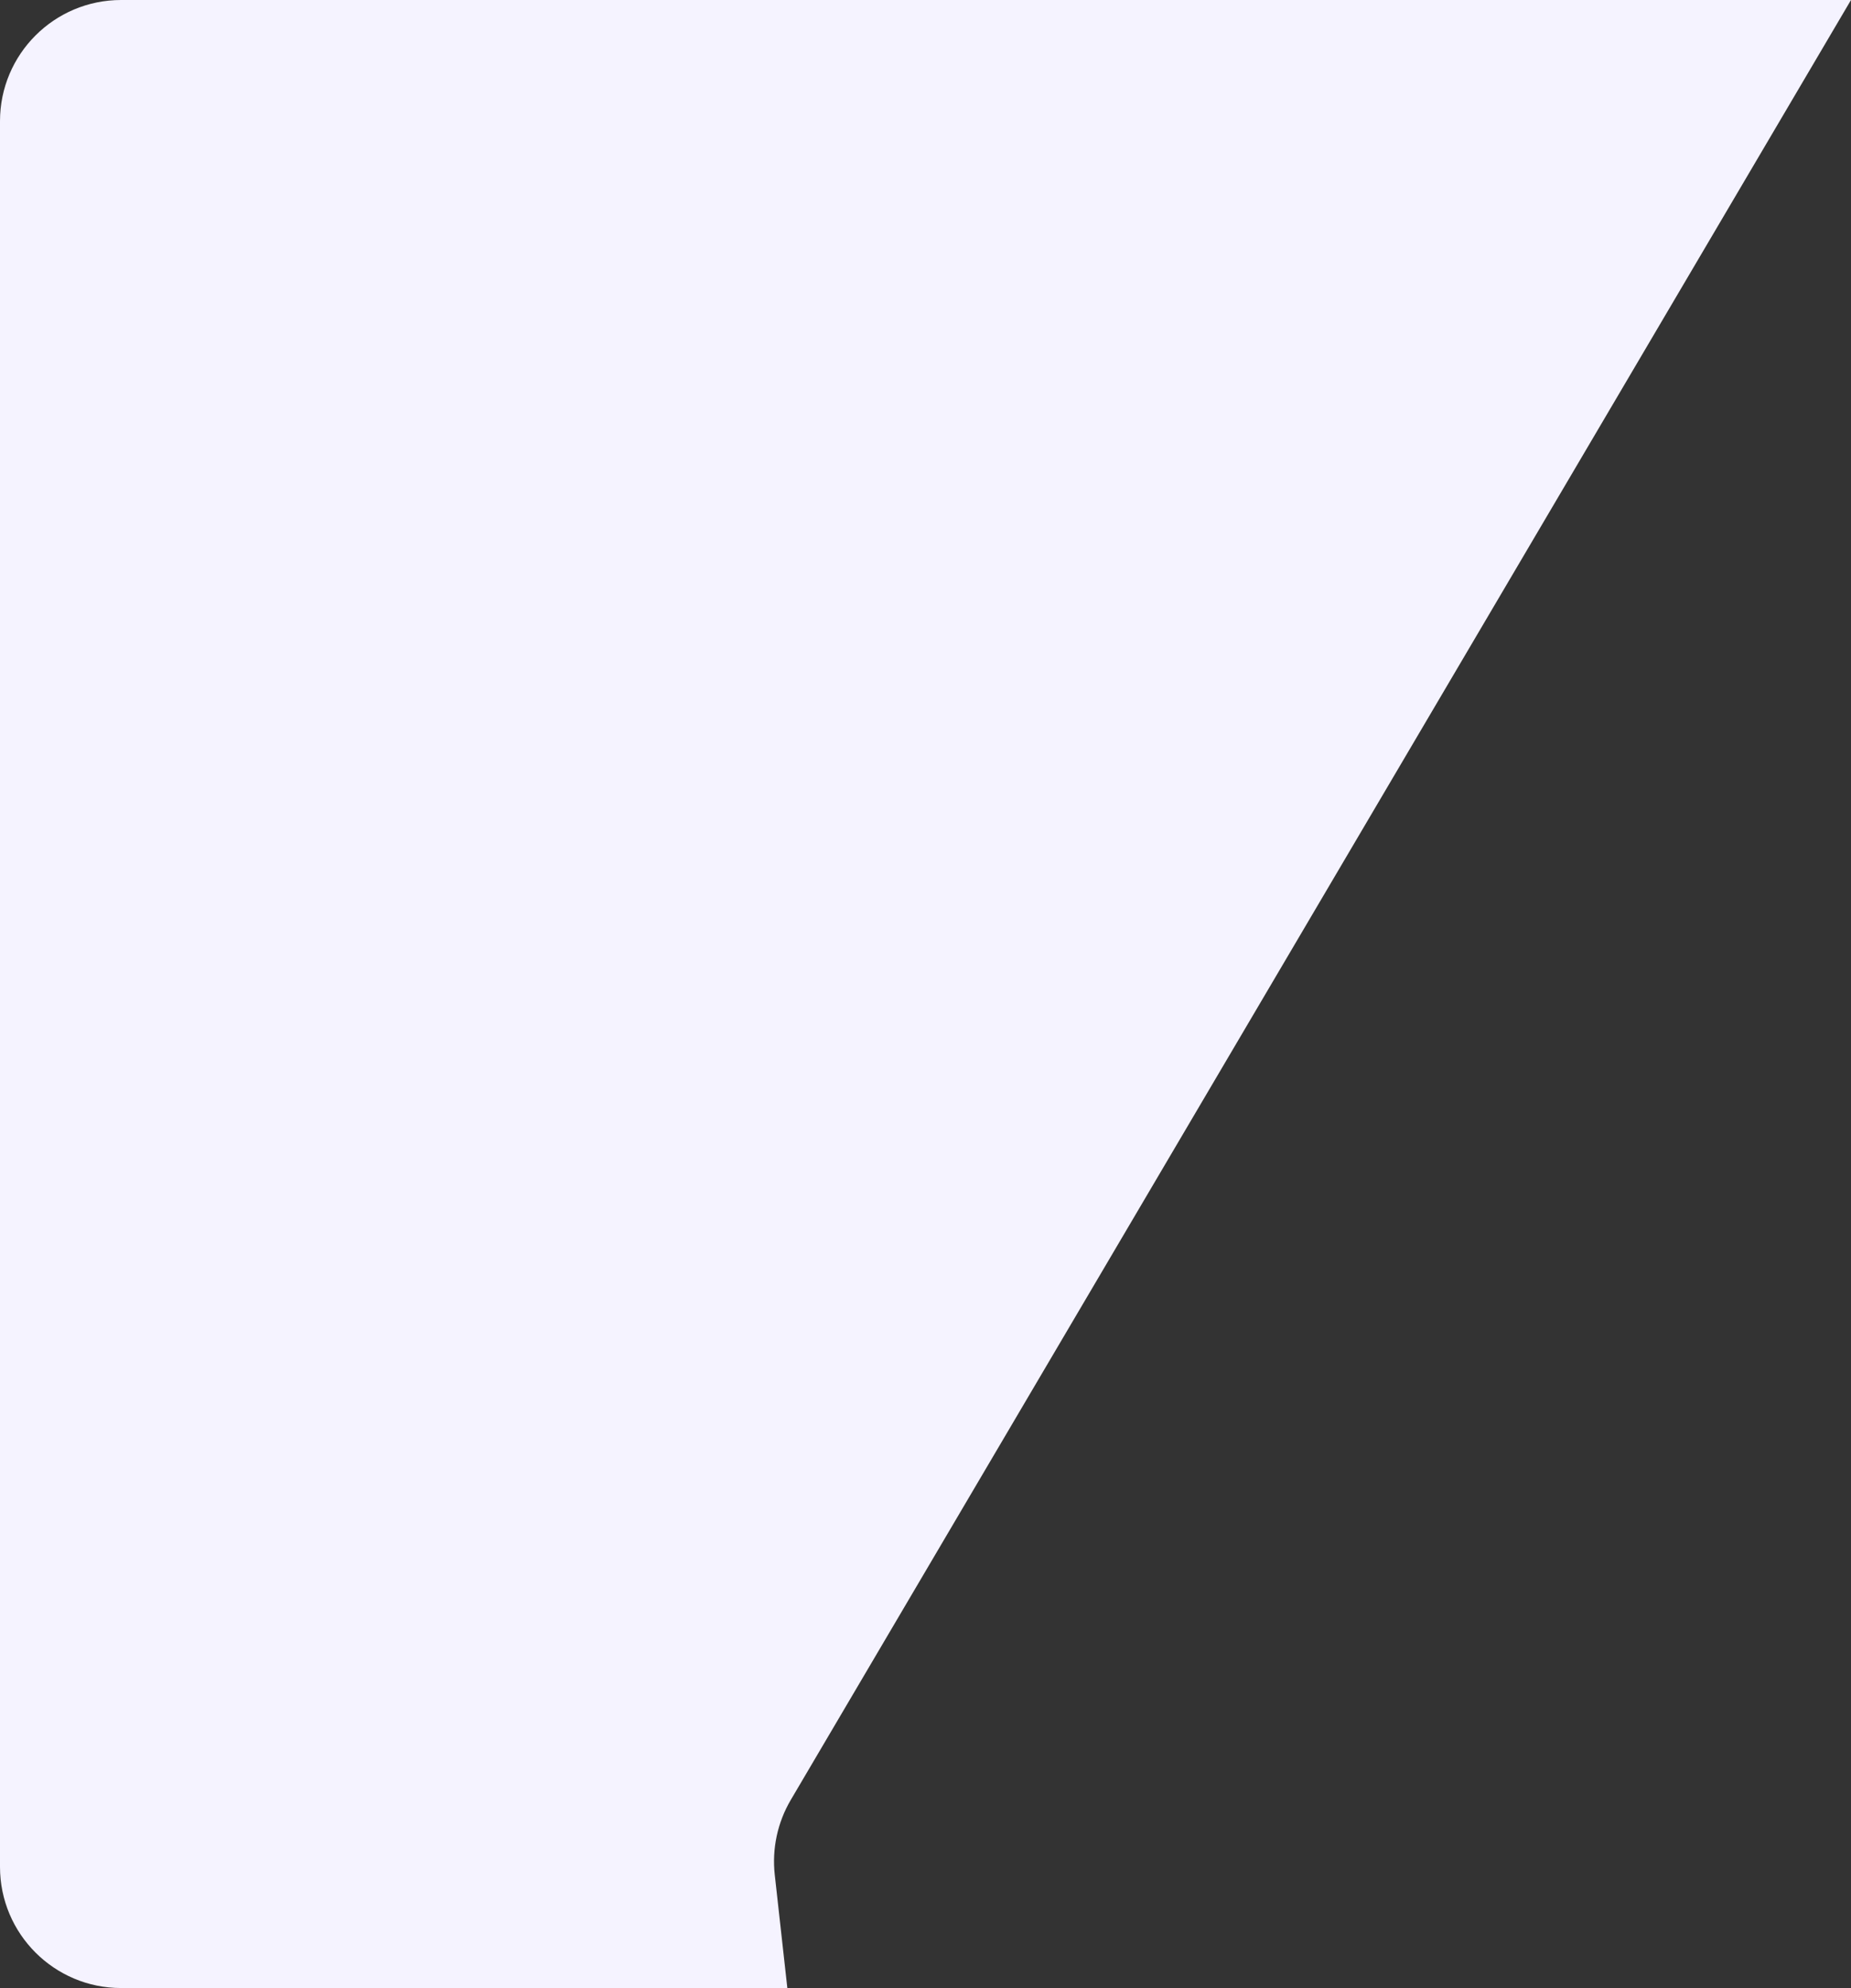 <svg width="489" height="525" viewBox="0 0 489 525" fill="none" xmlns="http://www.w3.org/2000/svg">
<rect x="0" y="0" width="489" height="525" fill="#333333" stroke="none"/>
<path d="M0 32C0 14.327 14.327 0 32 0H489L208.912 475.316C205.399 481.277 203.913 488.218 204.677 495.095L208 525H32C14.327 525 0 510.673 0 493V32Z" fill="#F5F3FF"/>
</svg>
